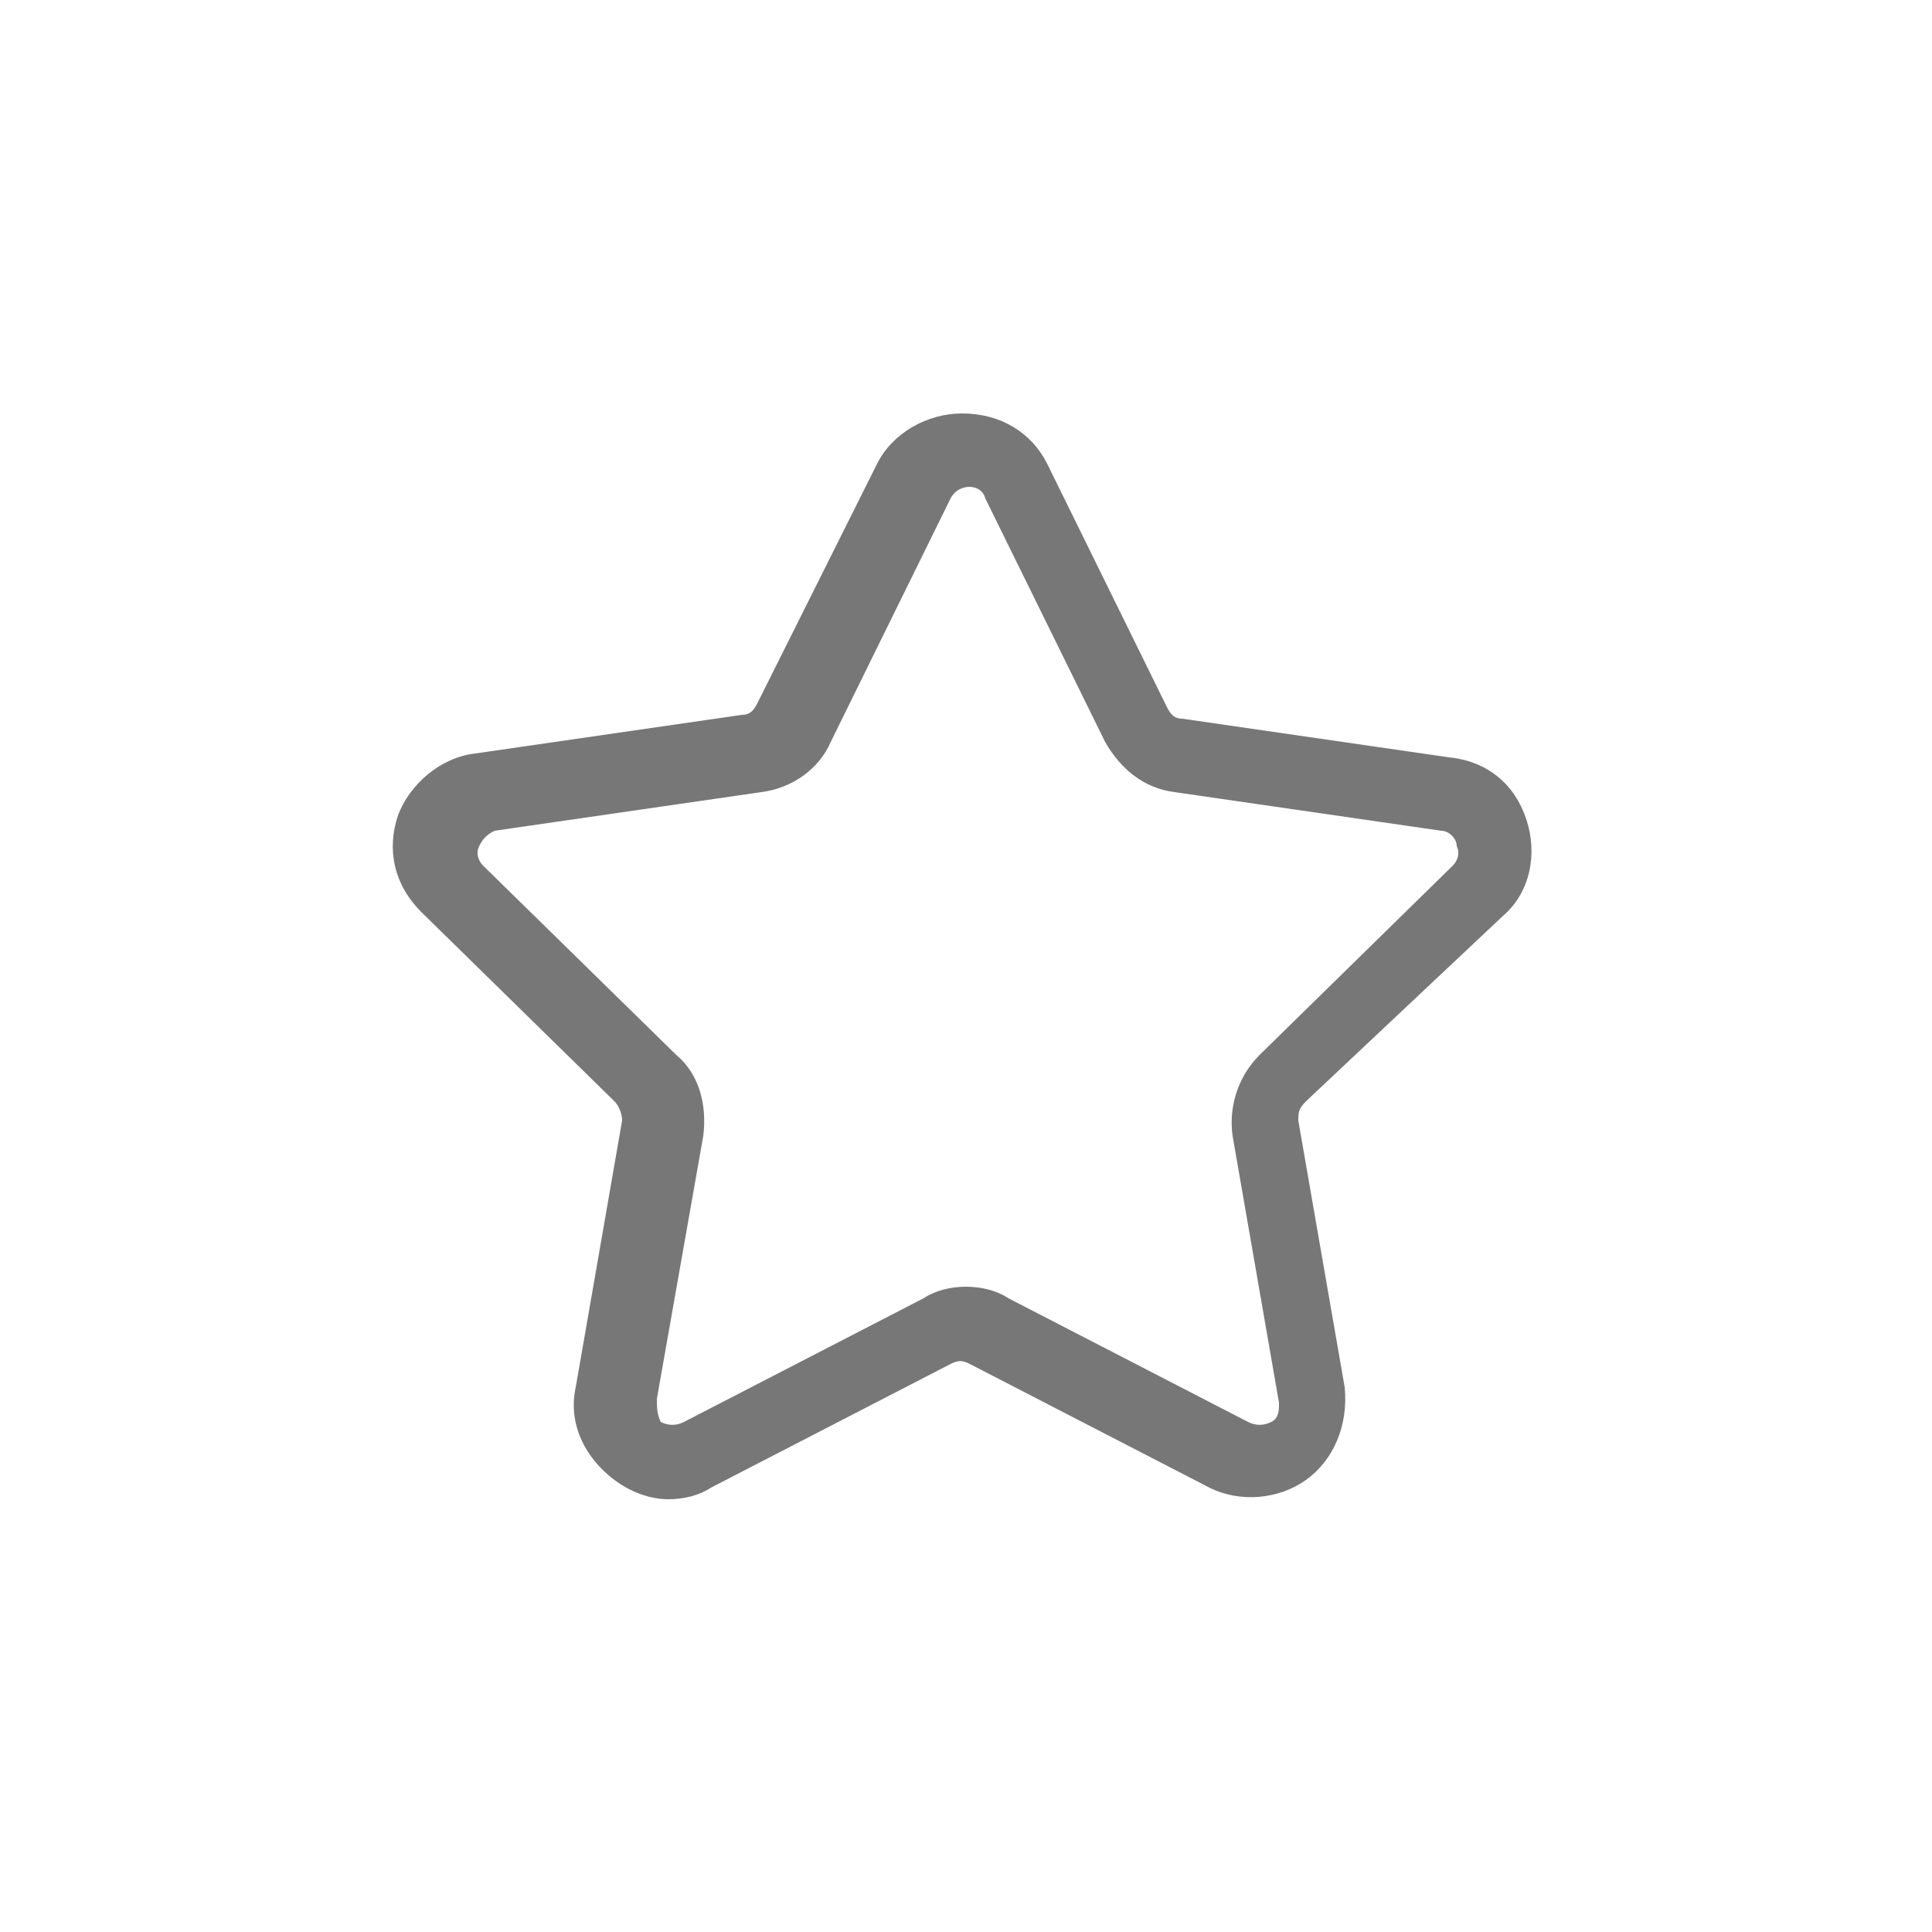 <?xml version="1.0" encoding="utf-8"?>
<!-- Generator: Adobe Illustrator 21.0.2, SVG Export Plug-In . SVG Version: 6.00 Build 0)  -->
<svg version="1.1" id="Capa_1" xmlns="http://www.w3.org/2000/svg" xmlns:xlink="http://www.w3.org/1999/xlink" x="0px" y="0px"
	 viewBox="0 0 50 50" style="enable-background:new 0 0 50 50;" xml:space="preserve">
<style type="text/css">
	.st0{fill:#FFFFFF;}
	.st1{fill:#5BA1CB;}
	.st2{fill:#197490;}
	.st3{fill:#B2B2B2;}
	.st4{fill-rule:evenodd;clip-rule:evenodd;fill:#C43D31;}
	.st5{fill-rule:evenodd;clip-rule:evenodd;fill:#EEC940;}
	.st6{fill-rule:evenodd;clip-rule:evenodd;fill:#FFFFFF;}
	.st7{fill-rule:evenodd;clip-rule:evenodd;fill:#456BAC;}
	.st8{fill-rule:evenodd;clip-rule:evenodd;fill:#4F8852;}
	.st9{fill-rule:evenodd;clip-rule:evenodd;}
	.st10{fill:none;stroke:#197490;stroke-miterlimit:10;}
	.st11{fill:#D8D9DD;}
	.st12{fill:#777777;}
	.st13{fill:#B20053;}
	.st14{fill:#6EAA6F;}
	.st15{fill:none;stroke:#70A83B;stroke-miterlimit:10;}
	.st16{fill:#2D863F;}
	.st17{fill:none;stroke:#B2B2B2;stroke-miterlimit:10;}
	.st18{fill:none;stroke:#040006;stroke-miterlimit:10;}
	.st19{fill:none;stroke:#5BA1CB;stroke-miterlimit:10;}
	.st20{fill:#C43D31;}
</style>
<path class="st12" d="M38.9,23.7c0.7-0.6,0.9-1.6,0.6-2.5c-0.3-0.9-1-1.5-2-1.6l-6.9-1c-0.2,0-0.3-0.1-0.4-0.3l-3.1-6.3
	c-0.4-0.8-1.2-1.3-2.2-1.3c-0.9,0-1.8,0.5-2.2,1.3l-3.1,6.2c-0.1,0.2-0.2,0.3-0.4,0.3l-6.9,1c-0.9,0.1-1.7,0.8-2,1.6
	c-0.3,0.9-0.1,1.8,0.6,2.5l5,4.9c0.1,0.1,0.2,0.3,0.2,0.5l-1.2,6.9c-0.2,0.9,0.2,1.8,1,2.4c0.4,0.3,0.9,0.5,1.4,0.5
	c0.4,0,0.8-0.1,1.1-0.3l6.2-3.2c0.2-0.1,0.3-0.1,0.5,0l6.2,3.2c0.8,0.4,1.8,0.3,2.5-0.2c0.7-0.5,1.1-1.4,1-2.4l-1.2-6.9
	c0-0.2,0-0.3,0.2-0.5L38.9,23.7z M18.2,29.4c0.1-0.8-0.1-1.6-0.7-2.1l-5-4.9c-0.1-0.1-0.2-0.3-0.1-0.5c0.1-0.2,0.2-0.3,0.4-0.4
	l6.9-1c0.8-0.1,1.5-0.6,1.8-1.3l3.1-6.3c0.2-0.4,0.8-0.4,0.9,0l3.1,6.3c0.4,0.7,1,1.2,1.8,1.3l6.9,1c0.2,0,0.4,0.2,0.4,0.4
	c0.1,0.2,0,0.4-0.1,0.5l-5,4.9c-0.6,0.6-0.8,1.4-0.7,2.1l1.2,6.9c0,0.2,0,0.4-0.2,0.5c-0.2,0.1-0.4,0.1-0.6,0l-6.2-3.2
	c-0.3-0.2-0.7-0.3-1.1-0.3c-0.4,0-0.8,0.1-1.1,0.3l-6.2,3.2c-0.2,0.1-0.4,0.1-0.6,0C17,36.6,17,36.4,17,36.2L18.2,29.4z"/>
</svg>
